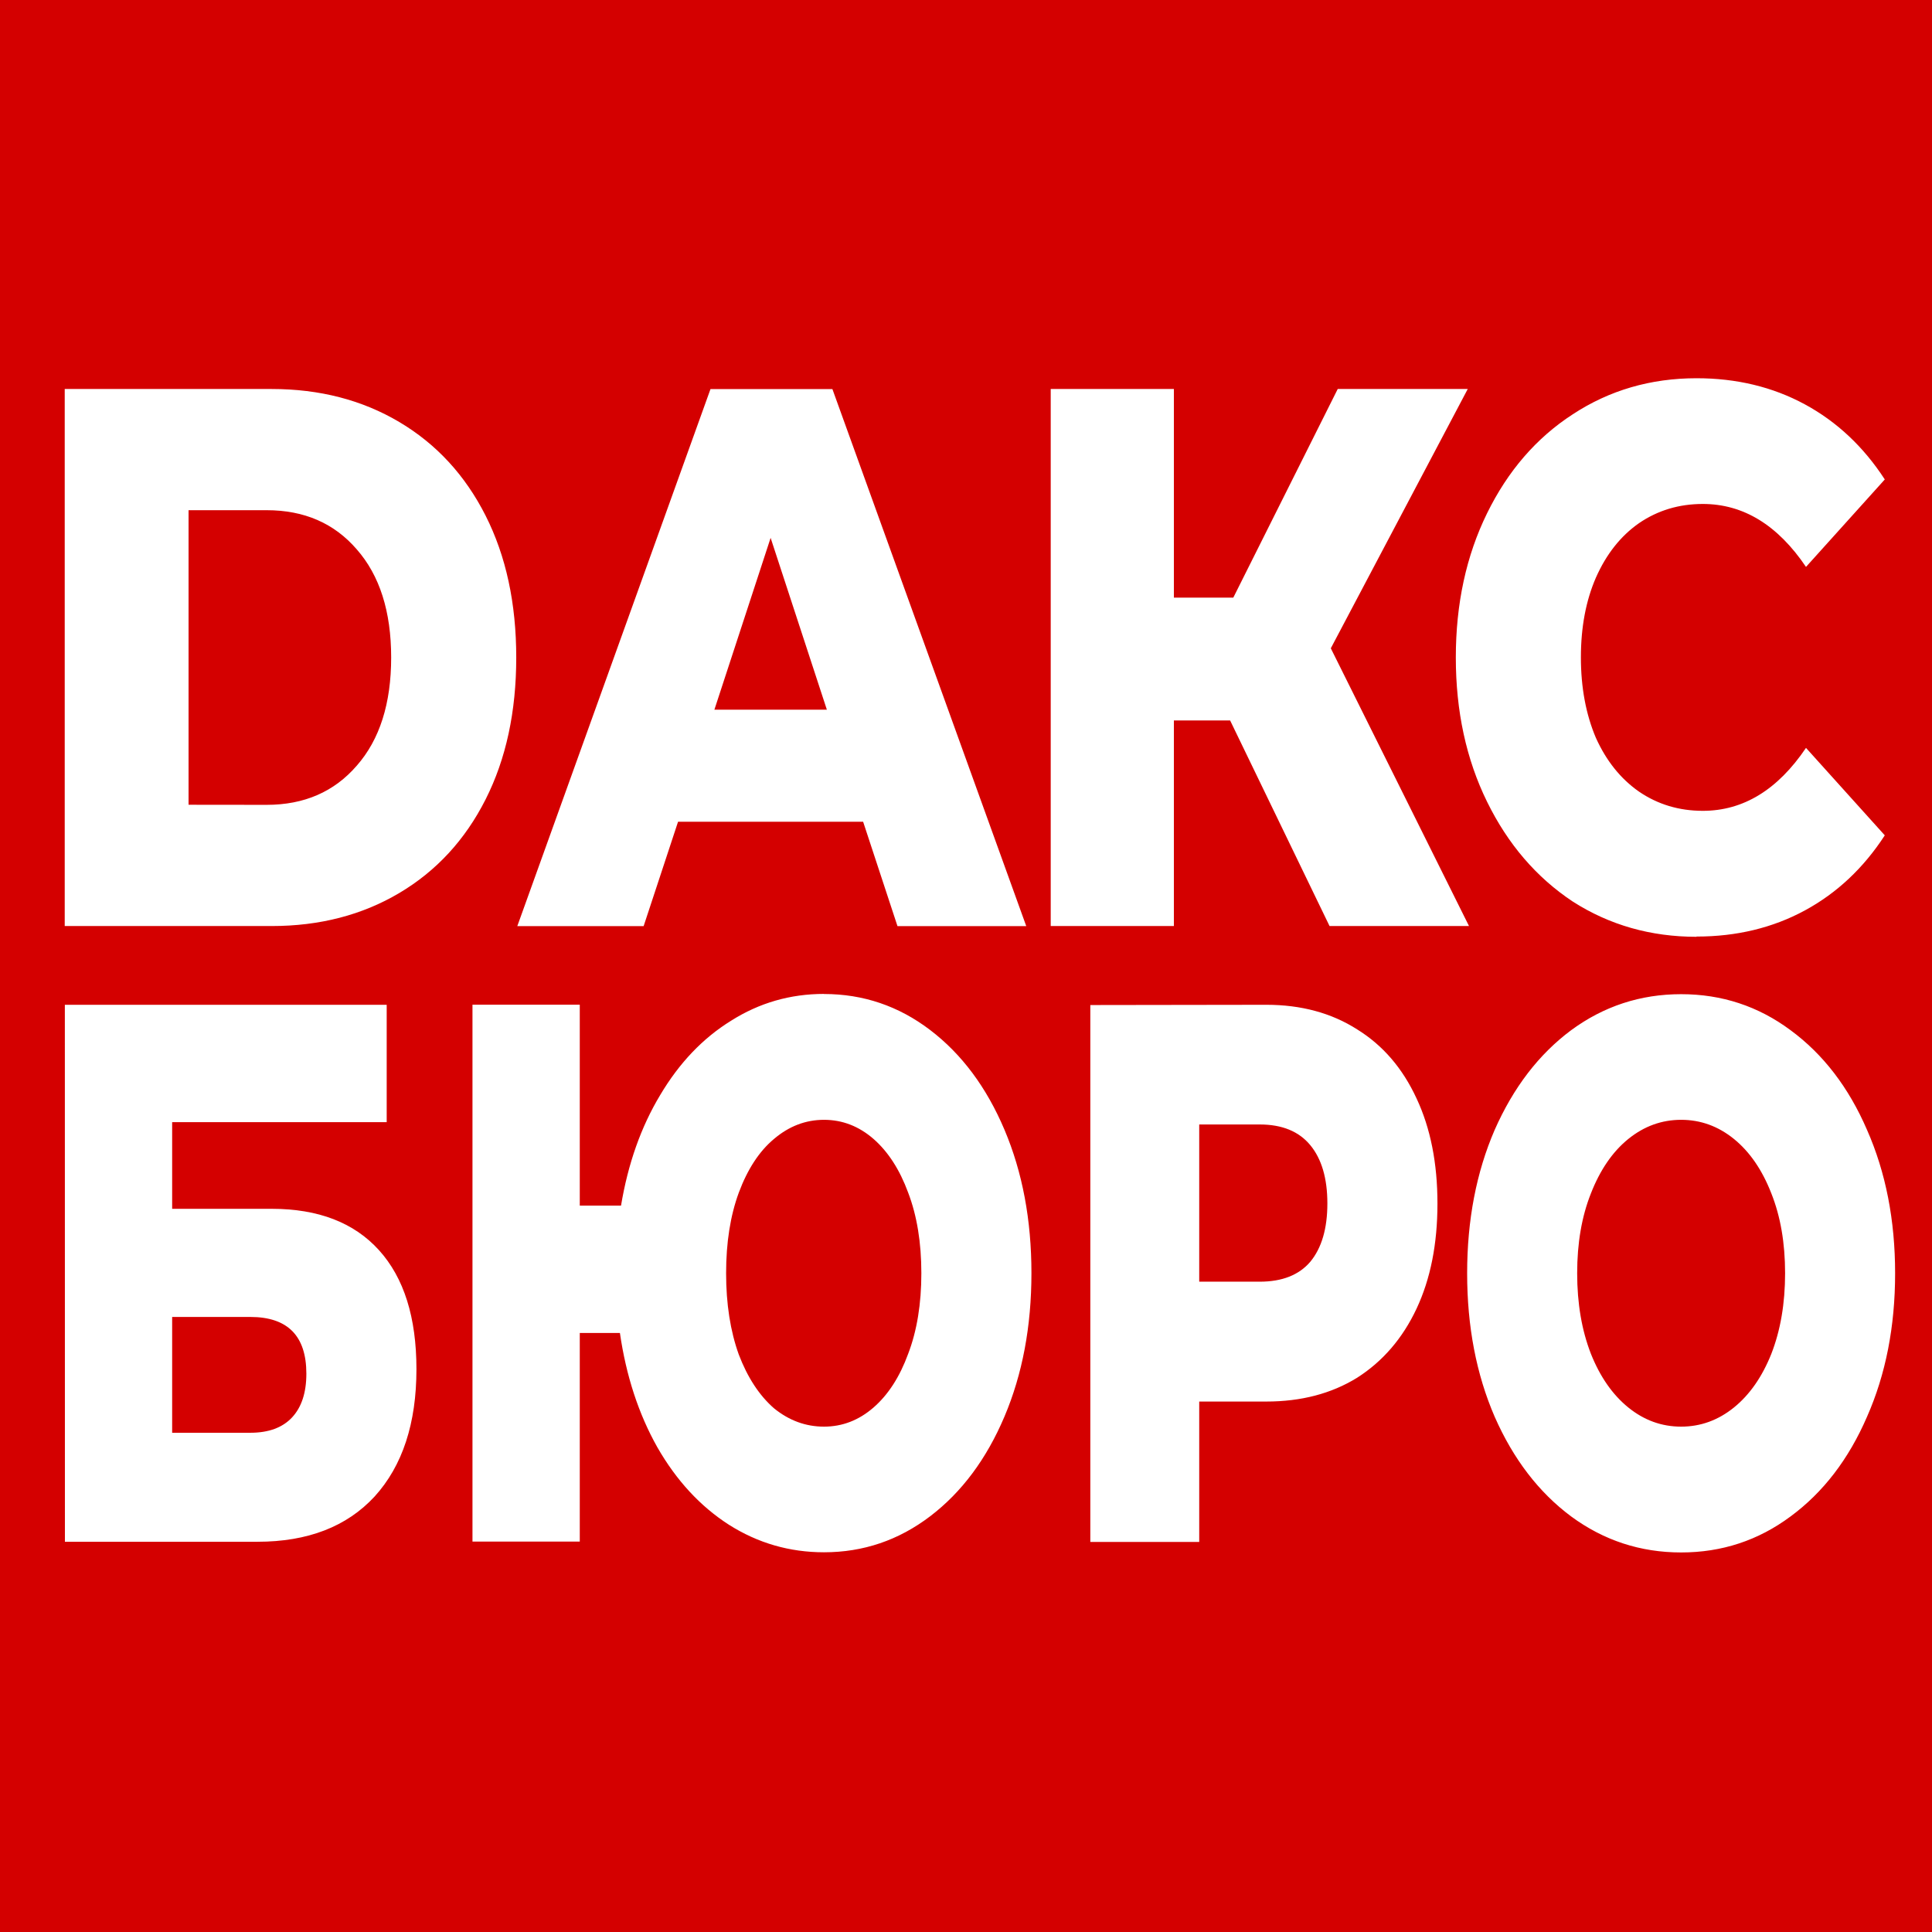 <?xml version="1.0" encoding="UTF-8" standalone="no"?> <svg xmlns:inkscape="http://www.inkscape.org/namespaces/inkscape" xmlns:sodipodi="http://sodipodi.sourceforge.net/DTD/sodipodi-0.dtd" xmlns="http://www.w3.org/2000/svg" xmlns:svg="http://www.w3.org/2000/svg" width="8.467mm" height="8.467mm" viewBox="0 0 8.467 8.467" version="1.1" id="svg1" inkscape:version="1.3.2 (1:1.3.2+202311252150+091e20ef0f)" sodipodi:docname="DAX BURO icon2.svg"><defs id="defs1"></defs><g inkscape:label="Слой 1" inkscape:groupmode="layer" id="layer1" transform="translate(-124.354,-152.665)"><rect style="fill:#d40000;stroke-width:0.433;stroke-linecap:round;stroke-linejoin:round" id="rect2" width="8.467" height="8.467" x="124.354" y="152.665"></rect><g id="g13" transform="matrix(0.32,0,0,0.32,81.693,110.059)"><path d="m 148.618,124.974 h 3.139 q 1.091,0 1.935,0.408 0.844,0.408 1.309,1.157 0.465,0.749 0.465,1.754 0,1.005 -0.465,1.754 -0.465,0.749 -1.309,1.157 -0.844,0.408 -1.935,0.408 h -3.139 z m 3.063,5.14 q 0.853,0 1.366,-0.484 0.522,-0.484 0.522,-1.337 0,-0.853 -0.522,-1.337 -0.512,-0.484 -1.366,-0.484 H 150.496 v 3.641 z m 9.046,0.209 h -2.807 l -0.522,1.29 h -1.916 l 2.93,-6.638 h 1.849 l 2.94,6.638 h -1.953 z m -0.55,-1.385 -0.853,-2.124 -0.853,2.124 z m 6.116,0.133 h -0.853 v 2.541 h -1.868 v -6.638 h 1.868 v 2.579 h 0.901 l 1.584,-2.579 h 1.972 l -2.077,3.205 2.096,3.433 h -2.115 z m 7.074,2.674 q -1.043,0 -1.878,-0.436 -0.825,-0.446 -1.299,-1.233 -0.474,-0.787 -0.474,-1.783 0,-0.996 0.474,-1.783 0.474,-0.787 1.299,-1.223 0.834,-0.446 1.878,-0.446 0.91,0 1.641,0.322 0.73,0.322 1.214,0.929 l -1.195,1.081 q -0.645,-0.778 -1.565,-0.778 -0.541,0 -0.967,0.237 -0.417,0.237 -0.654,0.673 -0.228,0.427 -0.228,0.986 0,0.559 0.228,0.996 0.237,0.427 0.654,0.664 0.427,0.237 0.967,0.237 0.92,0 1.565,-0.778 l 1.195,1.081 q -0.484,0.607 -1.214,0.929 -0.73,0.322 -1.641,0.322 z" id="text12" style="font-weight:800;font-size:9.483px;line-height:1.25;font-family:Montserrat;-inkscape-font-specification:'Montserrat Ultra-Bold';text-align:center;letter-spacing:-0.351px;text-anchor:middle;fill:#ffffff;stroke-width:0.647" transform="scale(0.903,1.108)" aria-label="DАКС"></path><path d="m 158.446,124.39 h 5.204 v 1.361 h -3.469 v 1.005 h 1.61 q 1.13,0 1.735,0.48 0.605,0.48 0.605,1.379 0,0.943 -0.676,1.477 -0.676,0.525 -1.895,0.525 h -3.113 z m 2.998,4.963 q 0.445,0 0.676,-0.178 0.231,-0.178 0.231,-0.507 0,-0.658 -0.907,-0.658 h -1.263 v 1.343 z m 9.277,-5.088 q 0.952,0 1.717,0.418 0.765,0.418 1.201,1.156 0.436,0.738 0.436,1.663 0,0.925 -0.436,1.663 -0.436,0.738 -1.201,1.156 -0.765,0.418 -1.717,0.418 -0.836,0 -1.539,-0.32 -0.694,-0.32 -1.156,-0.898 -0.454,-0.578 -0.605,-1.325 h -0.649 v 2.419 h -1.735 v -6.226 h 1.735 v 2.33 h 0.667 q 0.169,-0.729 0.632,-1.281 0.463,-0.56 1.147,-0.863 0.685,-0.311 1.503,-0.311 z m 0,5.017 q 0.445,0 0.801,-0.222 0.356,-0.222 0.56,-0.623 0.213,-0.4 0.213,-0.934 0,-0.534 -0.213,-0.934 -0.205,-0.4 -0.56,-0.623 -0.356,-0.222 -0.801,-0.222 -0.445,0 -0.809,0.222 -0.356,0.213 -0.569,0.623 -0.205,0.4 -0.205,0.934 0,0.534 0.205,0.943 0.213,0.4 0.569,0.623 0.365,0.213 0.809,0.213 z m 7.152,-4.892 q 0.845,0 1.468,0.285 0.623,0.276 0.961,0.801 0.338,0.516 0.338,1.219 0,0.703 -0.338,1.219 -0.338,0.516 -0.961,0.801 -0.623,0.276 -1.468,0.276 h -1.085 v 1.628 h -1.761 v -6.226 z m -0.107,3.211 q 0.543,0 0.818,-0.231 0.276,-0.24 0.276,-0.676 0,-0.436 -0.276,-0.676 -0.276,-0.24 -0.818,-0.24 h -0.978 v 1.823 z m 6.814,3.14 q -0.987,0 -1.779,-0.418 -0.783,-0.418 -1.236,-1.156 -0.445,-0.738 -0.445,-1.663 0,-0.925 0.445,-1.663 0.454,-0.738 1.236,-1.156 0.792,-0.418 1.779,-0.418 0.987,0 1.77,0.418 0.792,0.418 1.236,1.156 0.454,0.738 0.454,1.663 0,0.925 -0.454,1.663 -0.445,0.738 -1.236,1.156 -0.783,0.418 -1.77,0.418 z m 0,-1.459 q 0.471,0 0.854,-0.222 0.382,-0.222 0.605,-0.623 0.222,-0.409 0.222,-0.934 0,-0.525 -0.222,-0.925 -0.222,-0.409 -0.605,-0.632 -0.382,-0.222 -0.854,-0.222 -0.471,0 -0.854,0.222 -0.382,0.222 -0.605,0.632 -0.222,0.4 -0.222,0.925 0,0.525 0.222,0.934 0.222,0.4 0.605,0.623 0.382,0.222 0.854,0.222 z" id="text13" style="font-weight:800;font-size:8.895px;line-height:1.25;font-family:Montserrat;-inkscape-font-specification:'Montserrat Ultra-Bold';text-align:center;text-anchor:middle;fill:#ffffff;stroke-width:0.606" transform="scale(0.847,1.181)" aria-label="БЮРО"></path></g></g></svg> 
